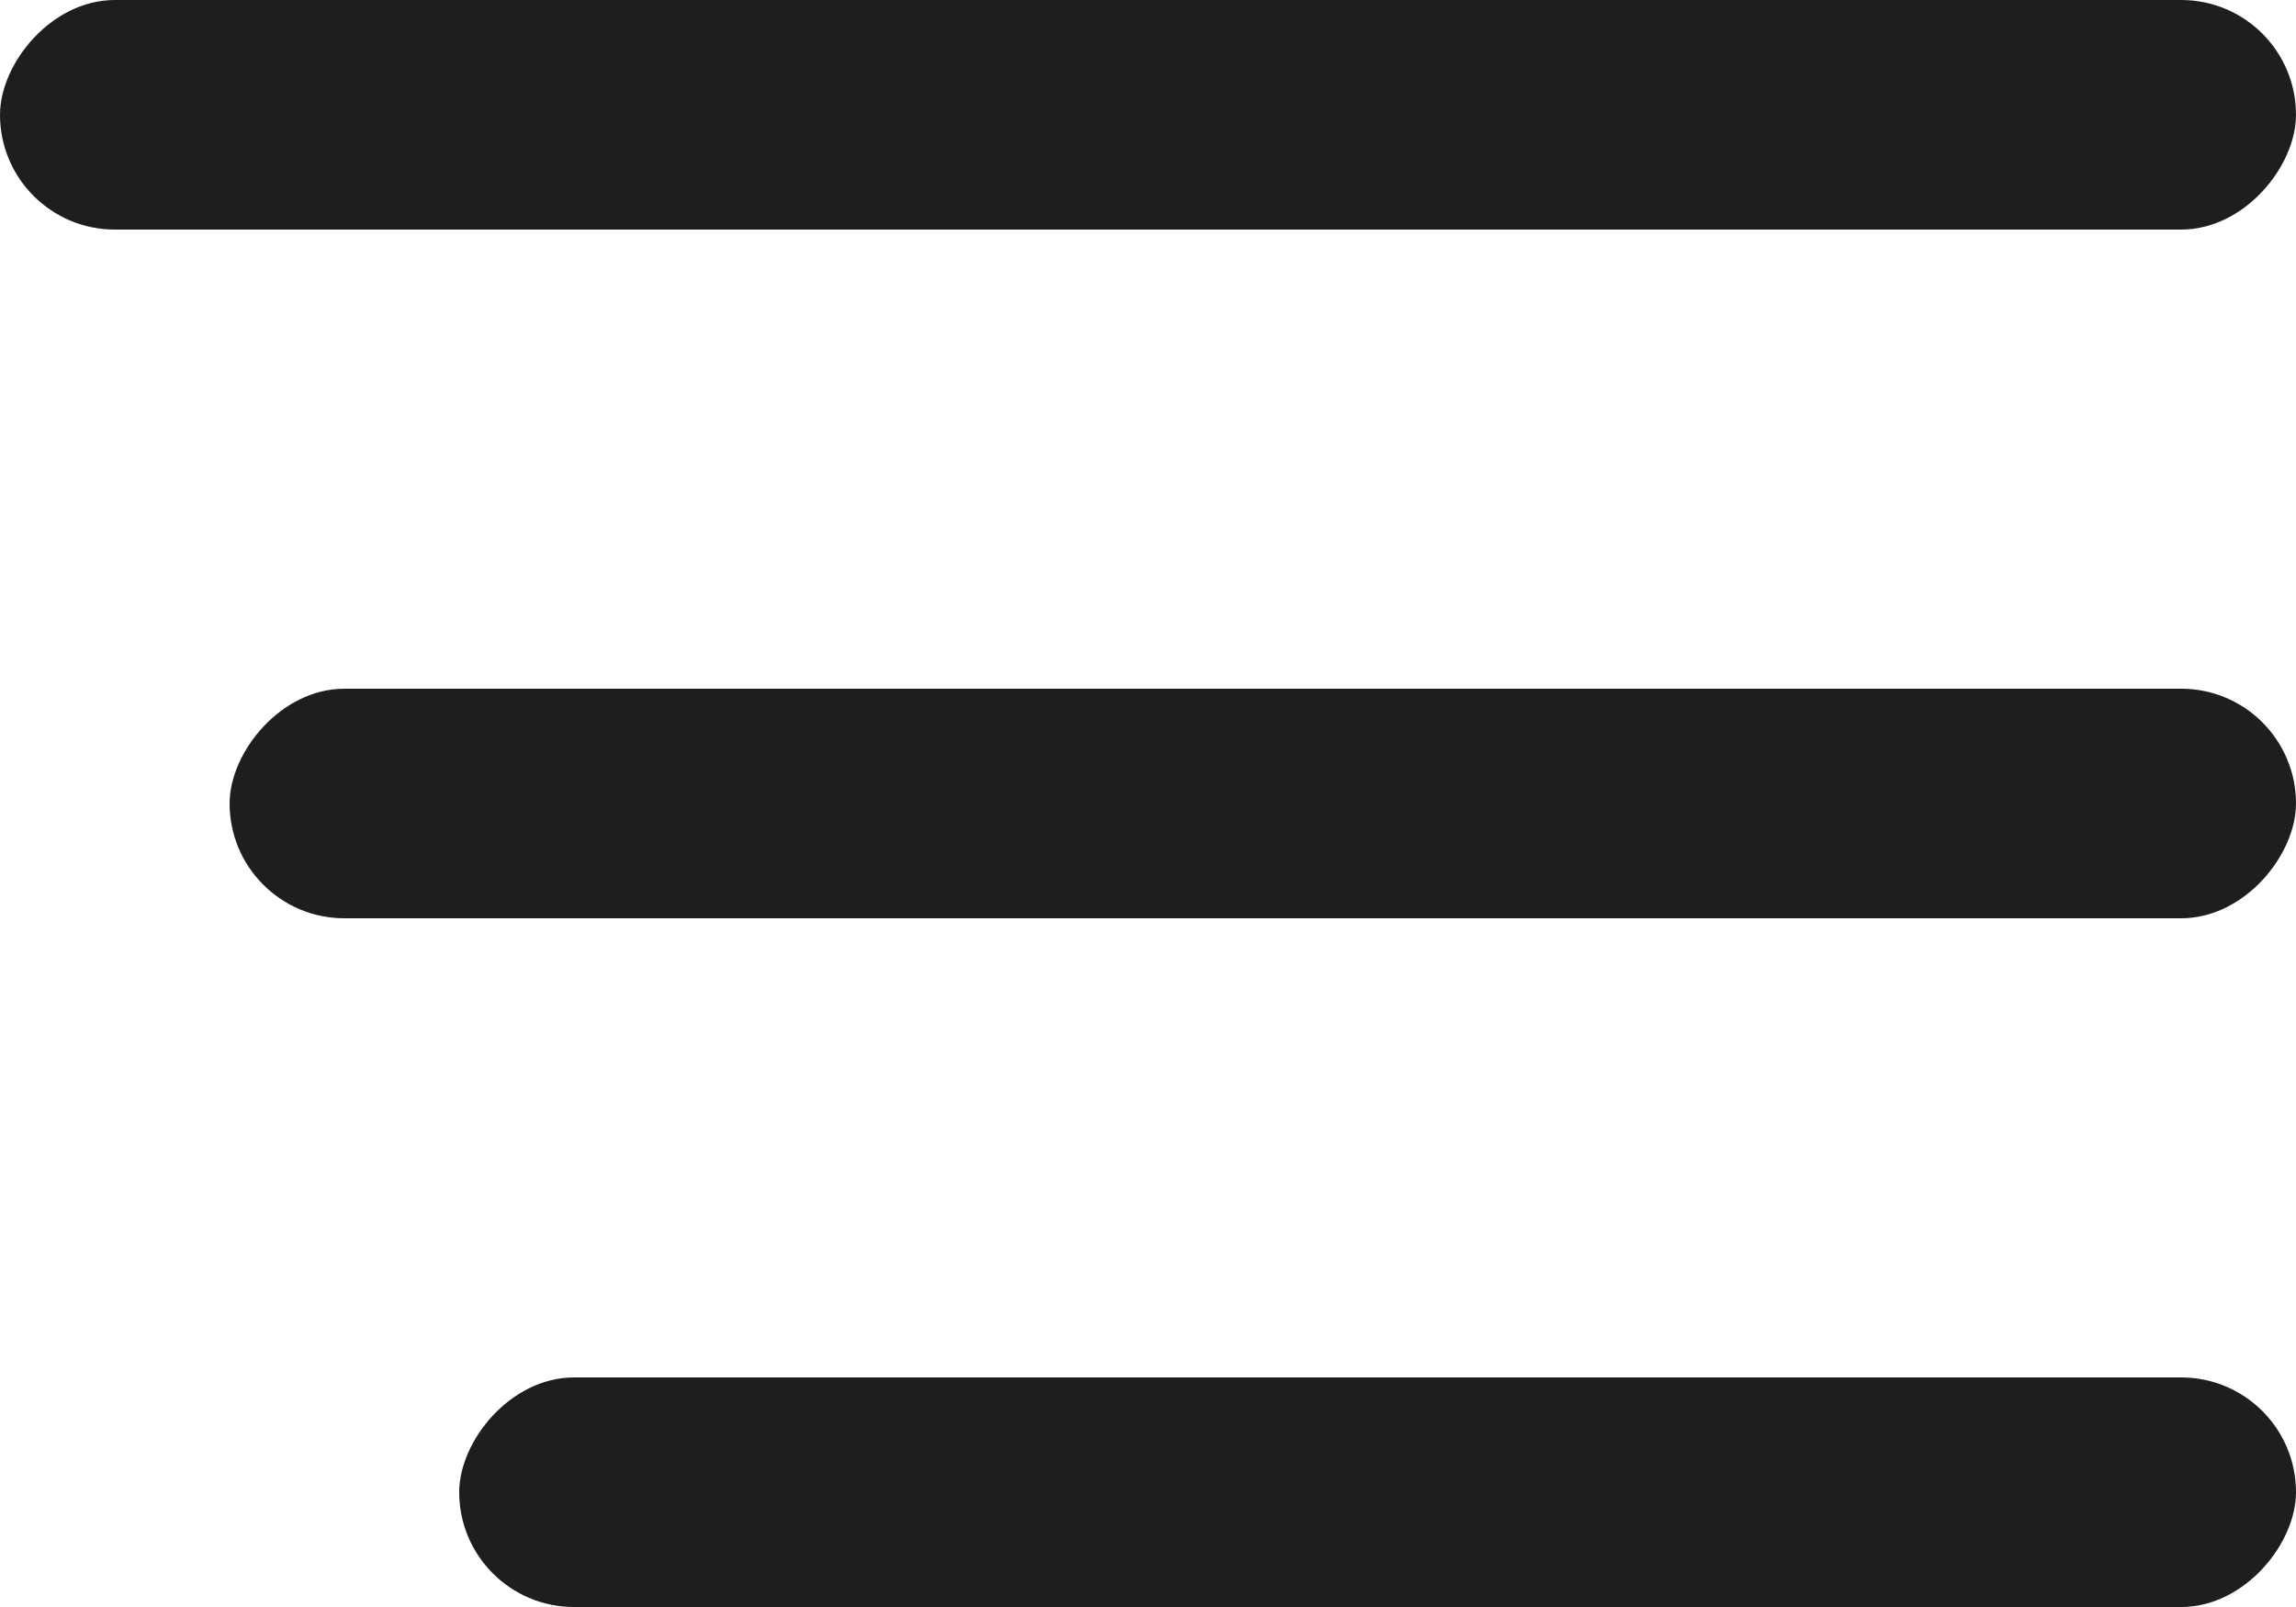 <?xml version="1.0" encoding="UTF-8"?> <svg xmlns="http://www.w3.org/2000/svg" width="20" height="14" viewBox="0 0 20 14" fill="none"><rect width="18" height="2" rx="1" transform="matrix(-1 0 0 1 20 6)" fill="#1E1E1E"></rect><rect width="20" height="2" rx="1" transform="matrix(-1 0 0 1 20 0)" fill="#1E1E1E"></rect><rect width="16" height="2" rx="1" transform="matrix(-1 0 0 1 20 12)" fill="#1E1E1E"></rect></svg> 